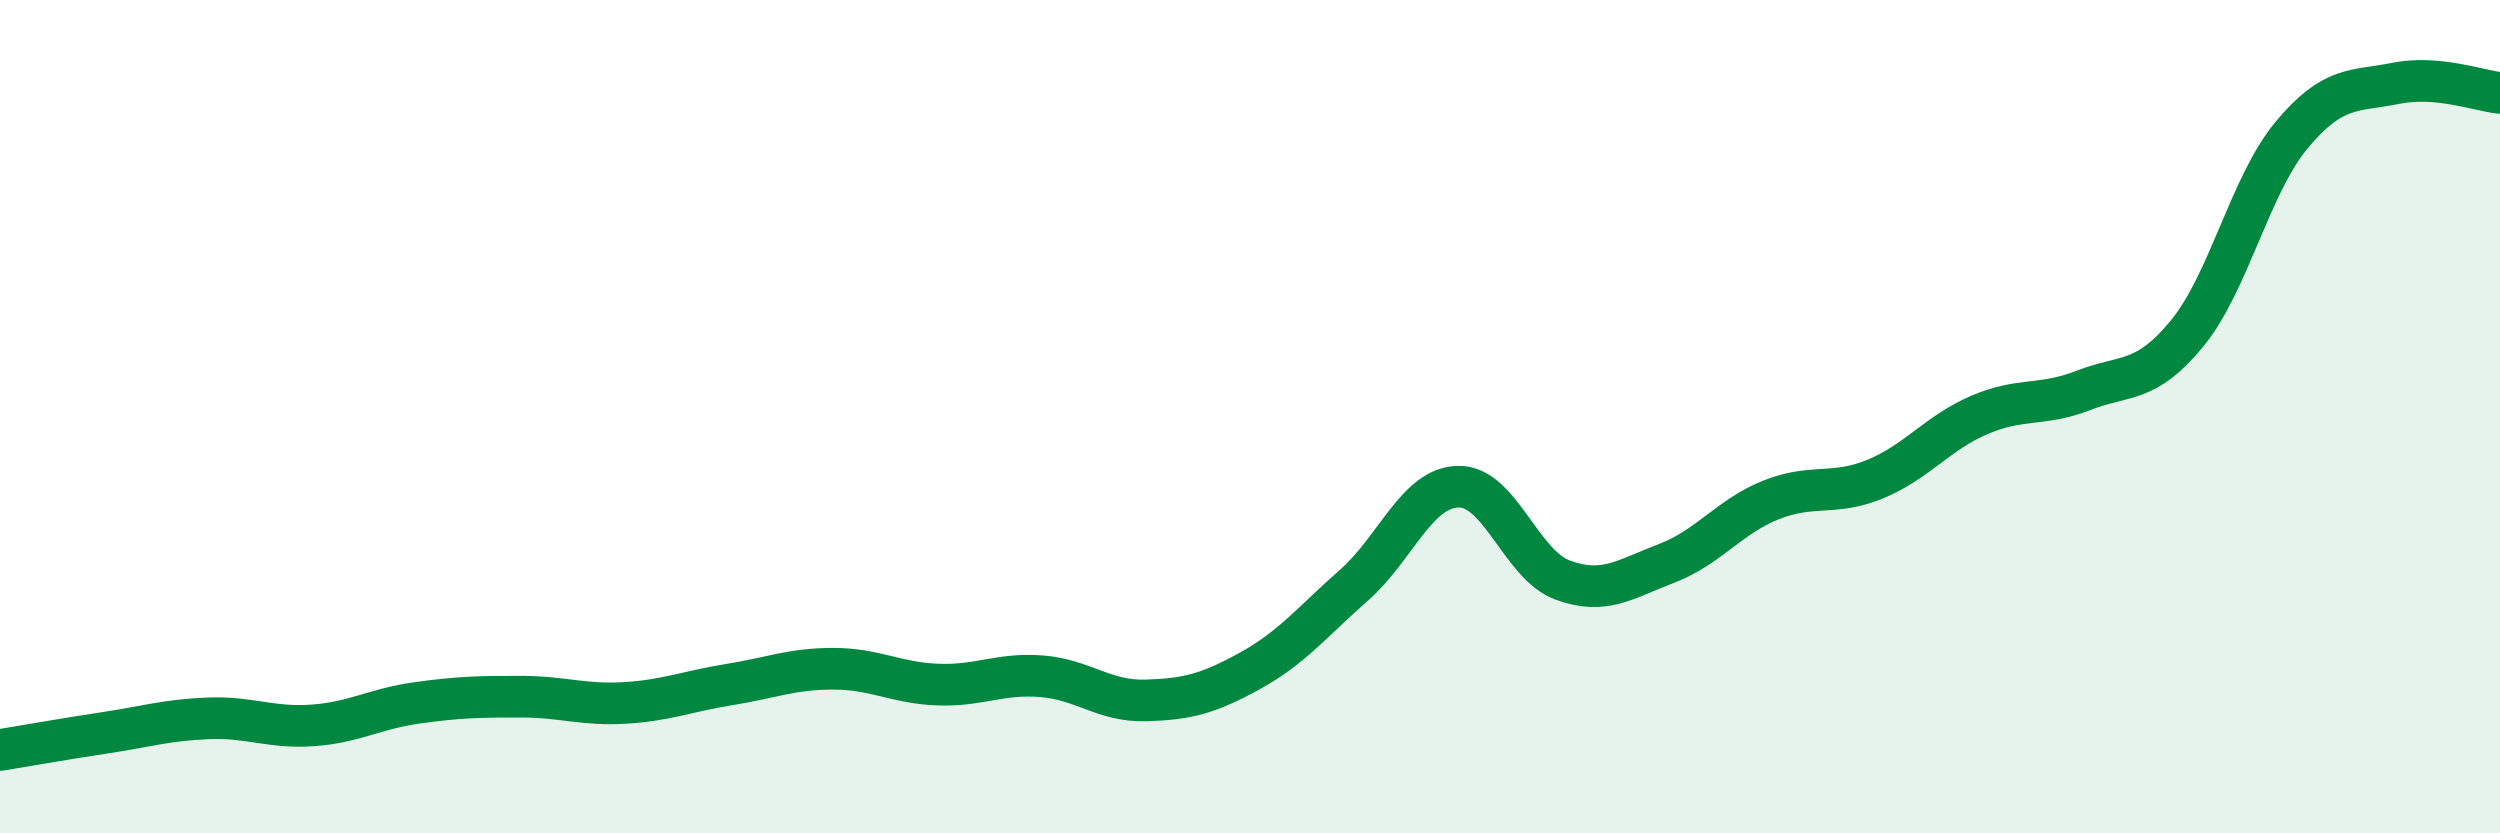
    <svg width="60" height="20" viewBox="0 0 60 20" xmlns="http://www.w3.org/2000/svg">
      <path
        d="M 0,18 C 0.5,17.92 1.5,17.74 2.5,17.59 C 3.5,17.44 4,17.28 5,17.24 C 6,17.2 6.5,17.48 7.5,17.41 C 8.5,17.34 9,17.01 10,16.87 C 11,16.73 11.5,16.72 12.5,16.72 C 13.5,16.72 14,16.93 15,16.87 C 16,16.81 16.5,16.59 17.5,16.43 C 18.5,16.27 19,16.05 20,16.05 C 21,16.05 21.5,16.39 22.5,16.43 C 23.5,16.47 24,16.15 25,16.23 C 26,16.31 26.5,16.84 27.5,16.81 C 28.5,16.78 29,16.65 30,16.1 C 31,15.55 31.5,14.92 32.5,14.04 C 33.5,13.16 34,11.7 35,11.68 C 36,11.66 36.5,13.55 37.5,13.92 C 38.5,14.29 39,13.9 40,13.52 C 41,13.14 41.5,12.4 42.5,12 C 43.5,11.6 44,11.91 45,11.5 C 46,11.09 46.5,10.39 47.5,9.96 C 48.5,9.53 49,9.76 50,9.37 C 51,8.98 51.5,9.22 52.5,7.99 C 53.5,6.76 54,4.44 55,3.24 C 56,2.04 56.5,2.2 57.5,2 C 58.5,1.8 59.5,2.18 60,2.23L60 20L0 20Z"
        fill="#008740"
        opacity="0.1"
        stroke-linecap="round"
        stroke-linejoin="round"
      />
      <path
        d="M 0,18 C 0.5,17.92 1.5,17.74 2.5,17.59 C 3.5,17.44 4,17.28 5,17.24 C 6,17.2 6.5,17.48 7.5,17.41 C 8.5,17.34 9,17.01 10,16.87 C 11,16.73 11.5,16.72 12.5,16.72 C 13.5,16.72 14,16.93 15,16.87 C 16,16.81 16.5,16.59 17.5,16.43 C 18.5,16.27 19,16.05 20,16.05 C 21,16.05 21.5,16.39 22.5,16.43 C 23.5,16.47 24,16.15 25,16.23 C 26,16.31 26.5,16.84 27.5,16.81 C 28.5,16.78 29,16.65 30,16.1 C 31,15.55 31.5,14.92 32.5,14.04 C 33.5,13.16 34,11.7 35,11.68 C 36,11.66 36.5,13.55 37.5,13.92 C 38.5,14.29 39,13.9 40,13.52 C 41,13.14 41.5,12.4 42.5,12 C 43.5,11.6 44,11.91 45,11.5 C 46,11.09 46.5,10.39 47.5,9.96 C 48.5,9.53 49,9.76 50,9.37 C 51,8.98 51.5,9.22 52.5,7.99 C 53.5,6.76 54,4.44 55,3.24 C 56,2.04 56.5,2.2 57.5,2 C 58.5,1.8 59.5,2.18 60,2.23"
        stroke="#008740"
        stroke-width="1"
        fill="none"
        stroke-linecap="round"
        stroke-linejoin="round"
      />
    </svg>
  